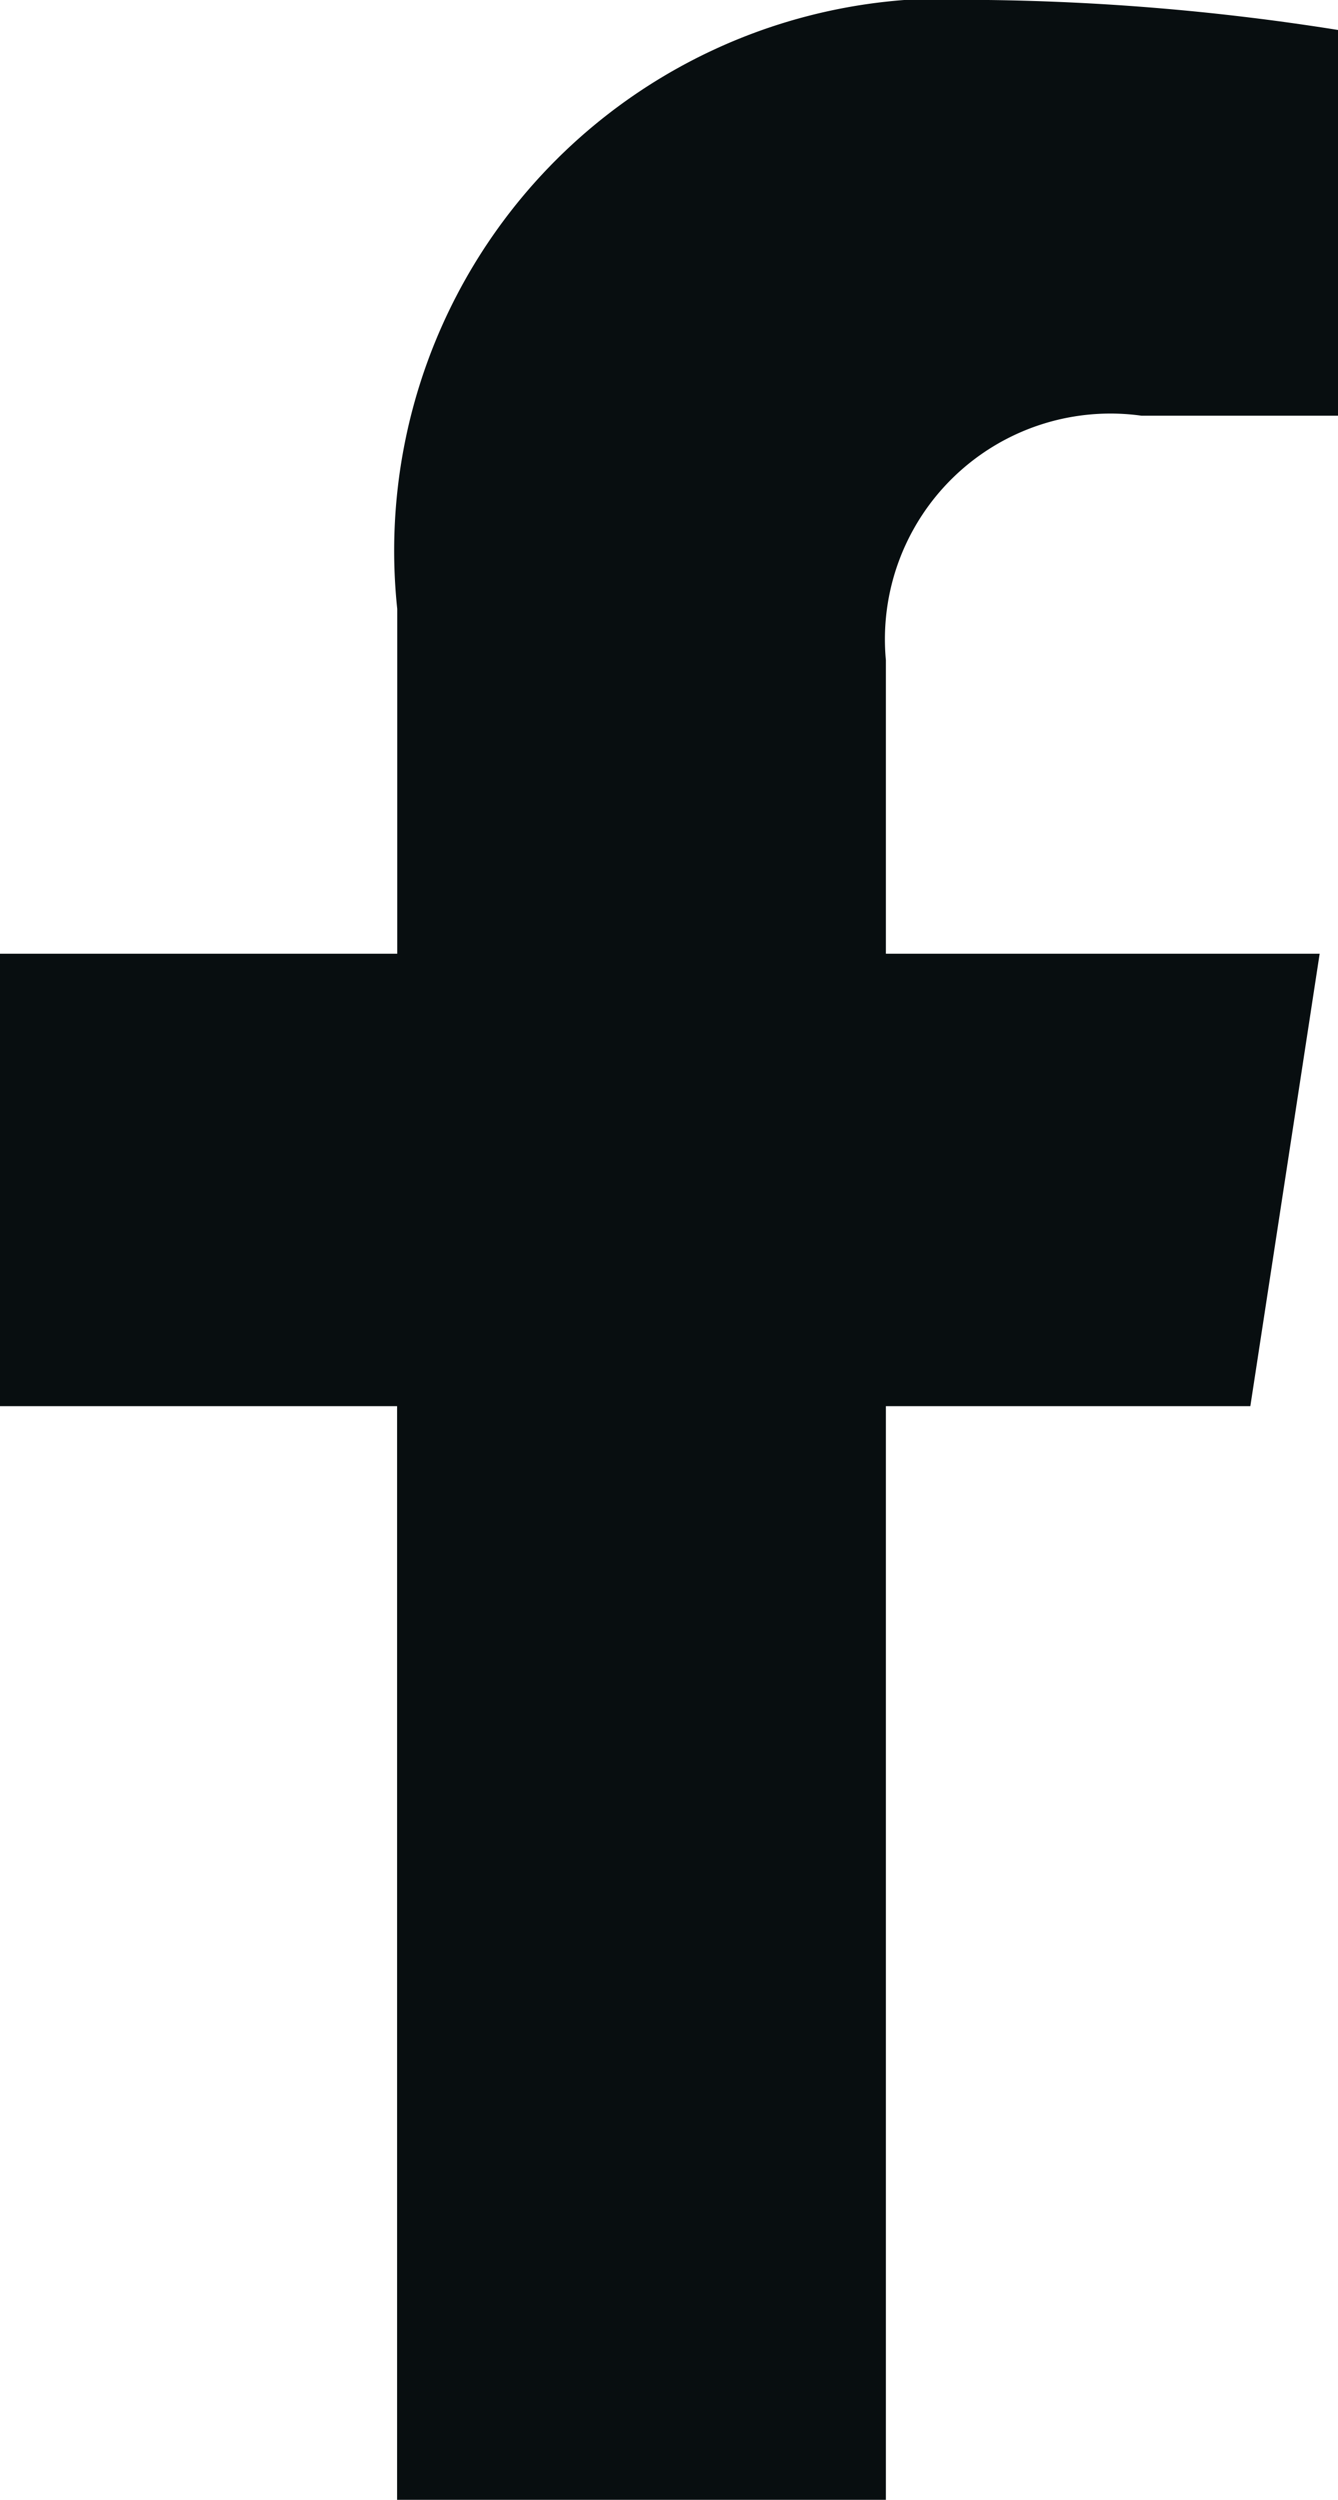 <?xml version="1.0" encoding="UTF-8"?> <svg xmlns="http://www.w3.org/2000/svg" width="8.899" height="16.616" viewBox="0 0 8.899 16.616"><path id="facebook-f-brands_1_" data-name="facebook-f-brands (1)" d="M31.206,9.346l.461-3.007H28.782V4.388a1.5,1.5,0,0,1,1.7-1.625h1.312V.2A16,16,0,0,0,29.461,0a3.671,3.671,0,0,0-3.929,4.047V6.339H22.89V9.346h2.641v7.269h3.251V9.346Z" transform="translate(-22.89)" fill="#080e10"></path></svg> 